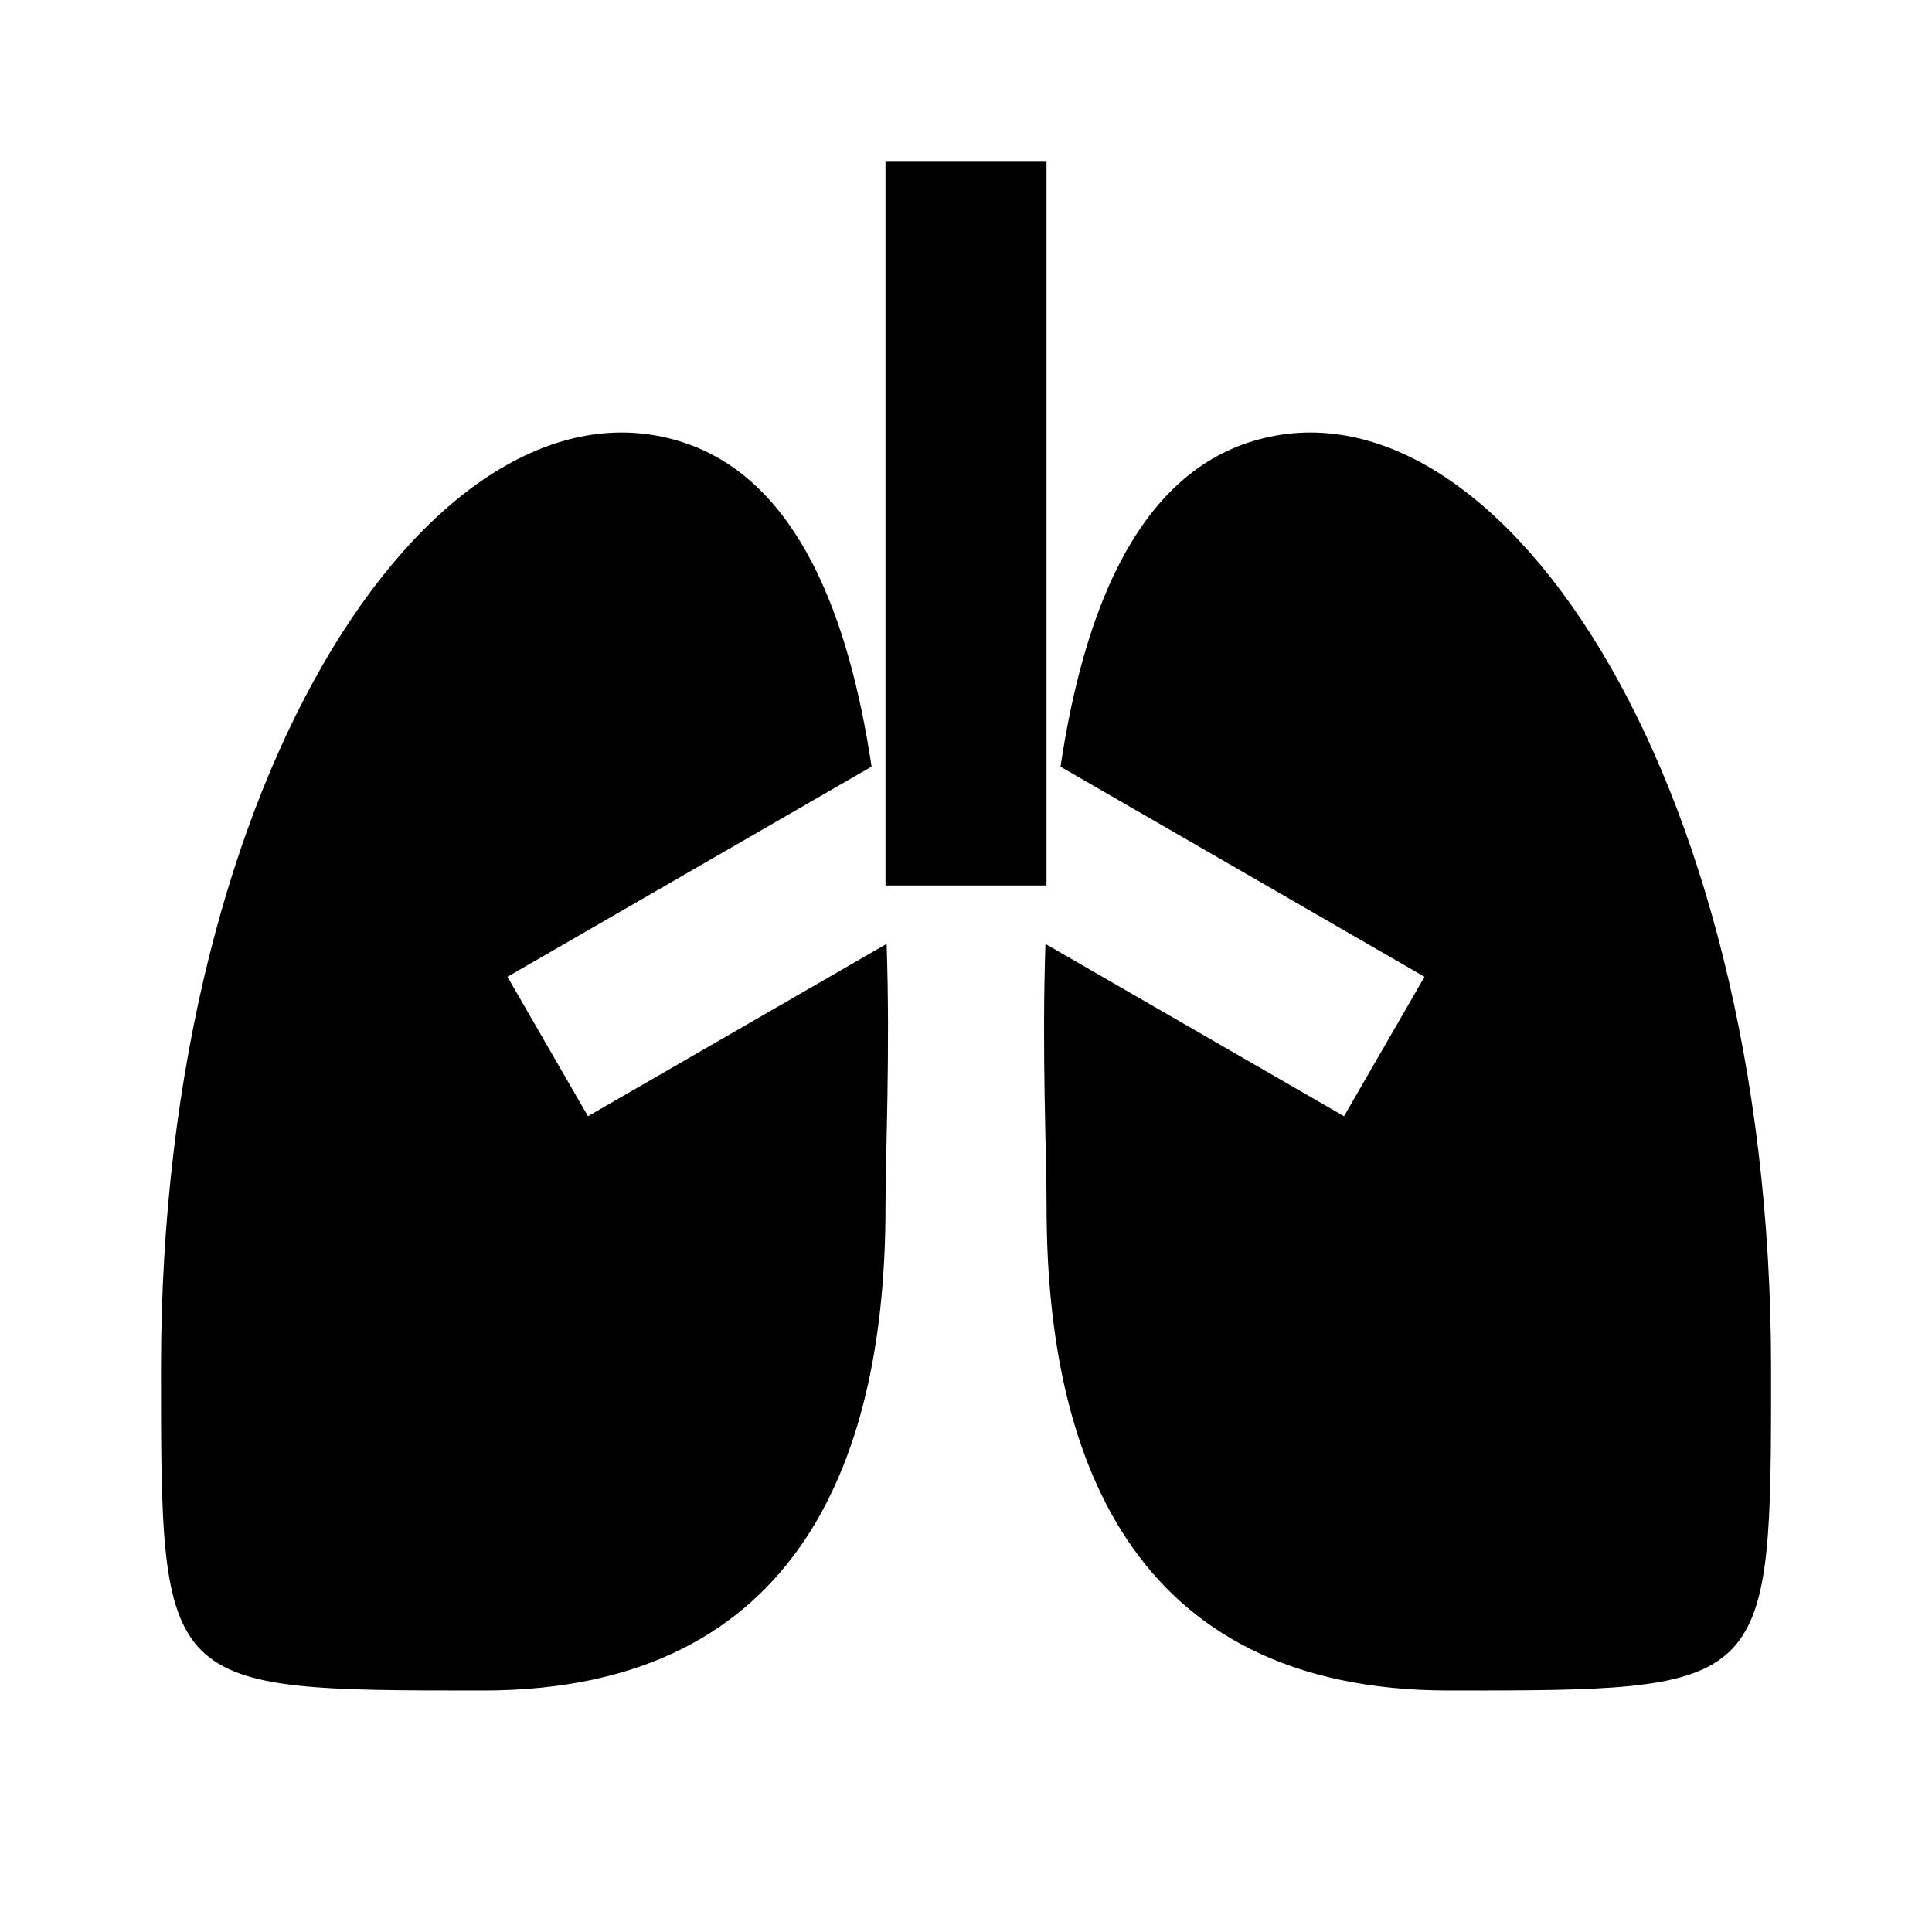 <svg viewBox="0 0 24 24" fill="currentColor" xmlns="http://www.w3.org/2000/svg"><path d="M8.5 5.5C9.912 5.971 10.548 7.659 10.827 9.523L6.304 12.134L7.304 13.866L11.014 11.725C11.06 13.079 11 14.309 11 15C11 18 10 21 6 21C2 21 2 21 2 17C2 9.5 5.501 4.5 8.5 5.5ZM22.001 17L22.001 17.436C21.996 21 21.85 21 18.001 21C14.001 21 13.001 18 13.001 15C13.001 14.309 12.941 13.079 12.987 11.726L16.696 13.866L17.696 12.134L13.174 9.524C13.453 7.659 14.089 5.971 15.501 5.5C18.501 4.5 22.001 9.5 22.001 17ZM13 2V11H11V2H13Z"/></svg>